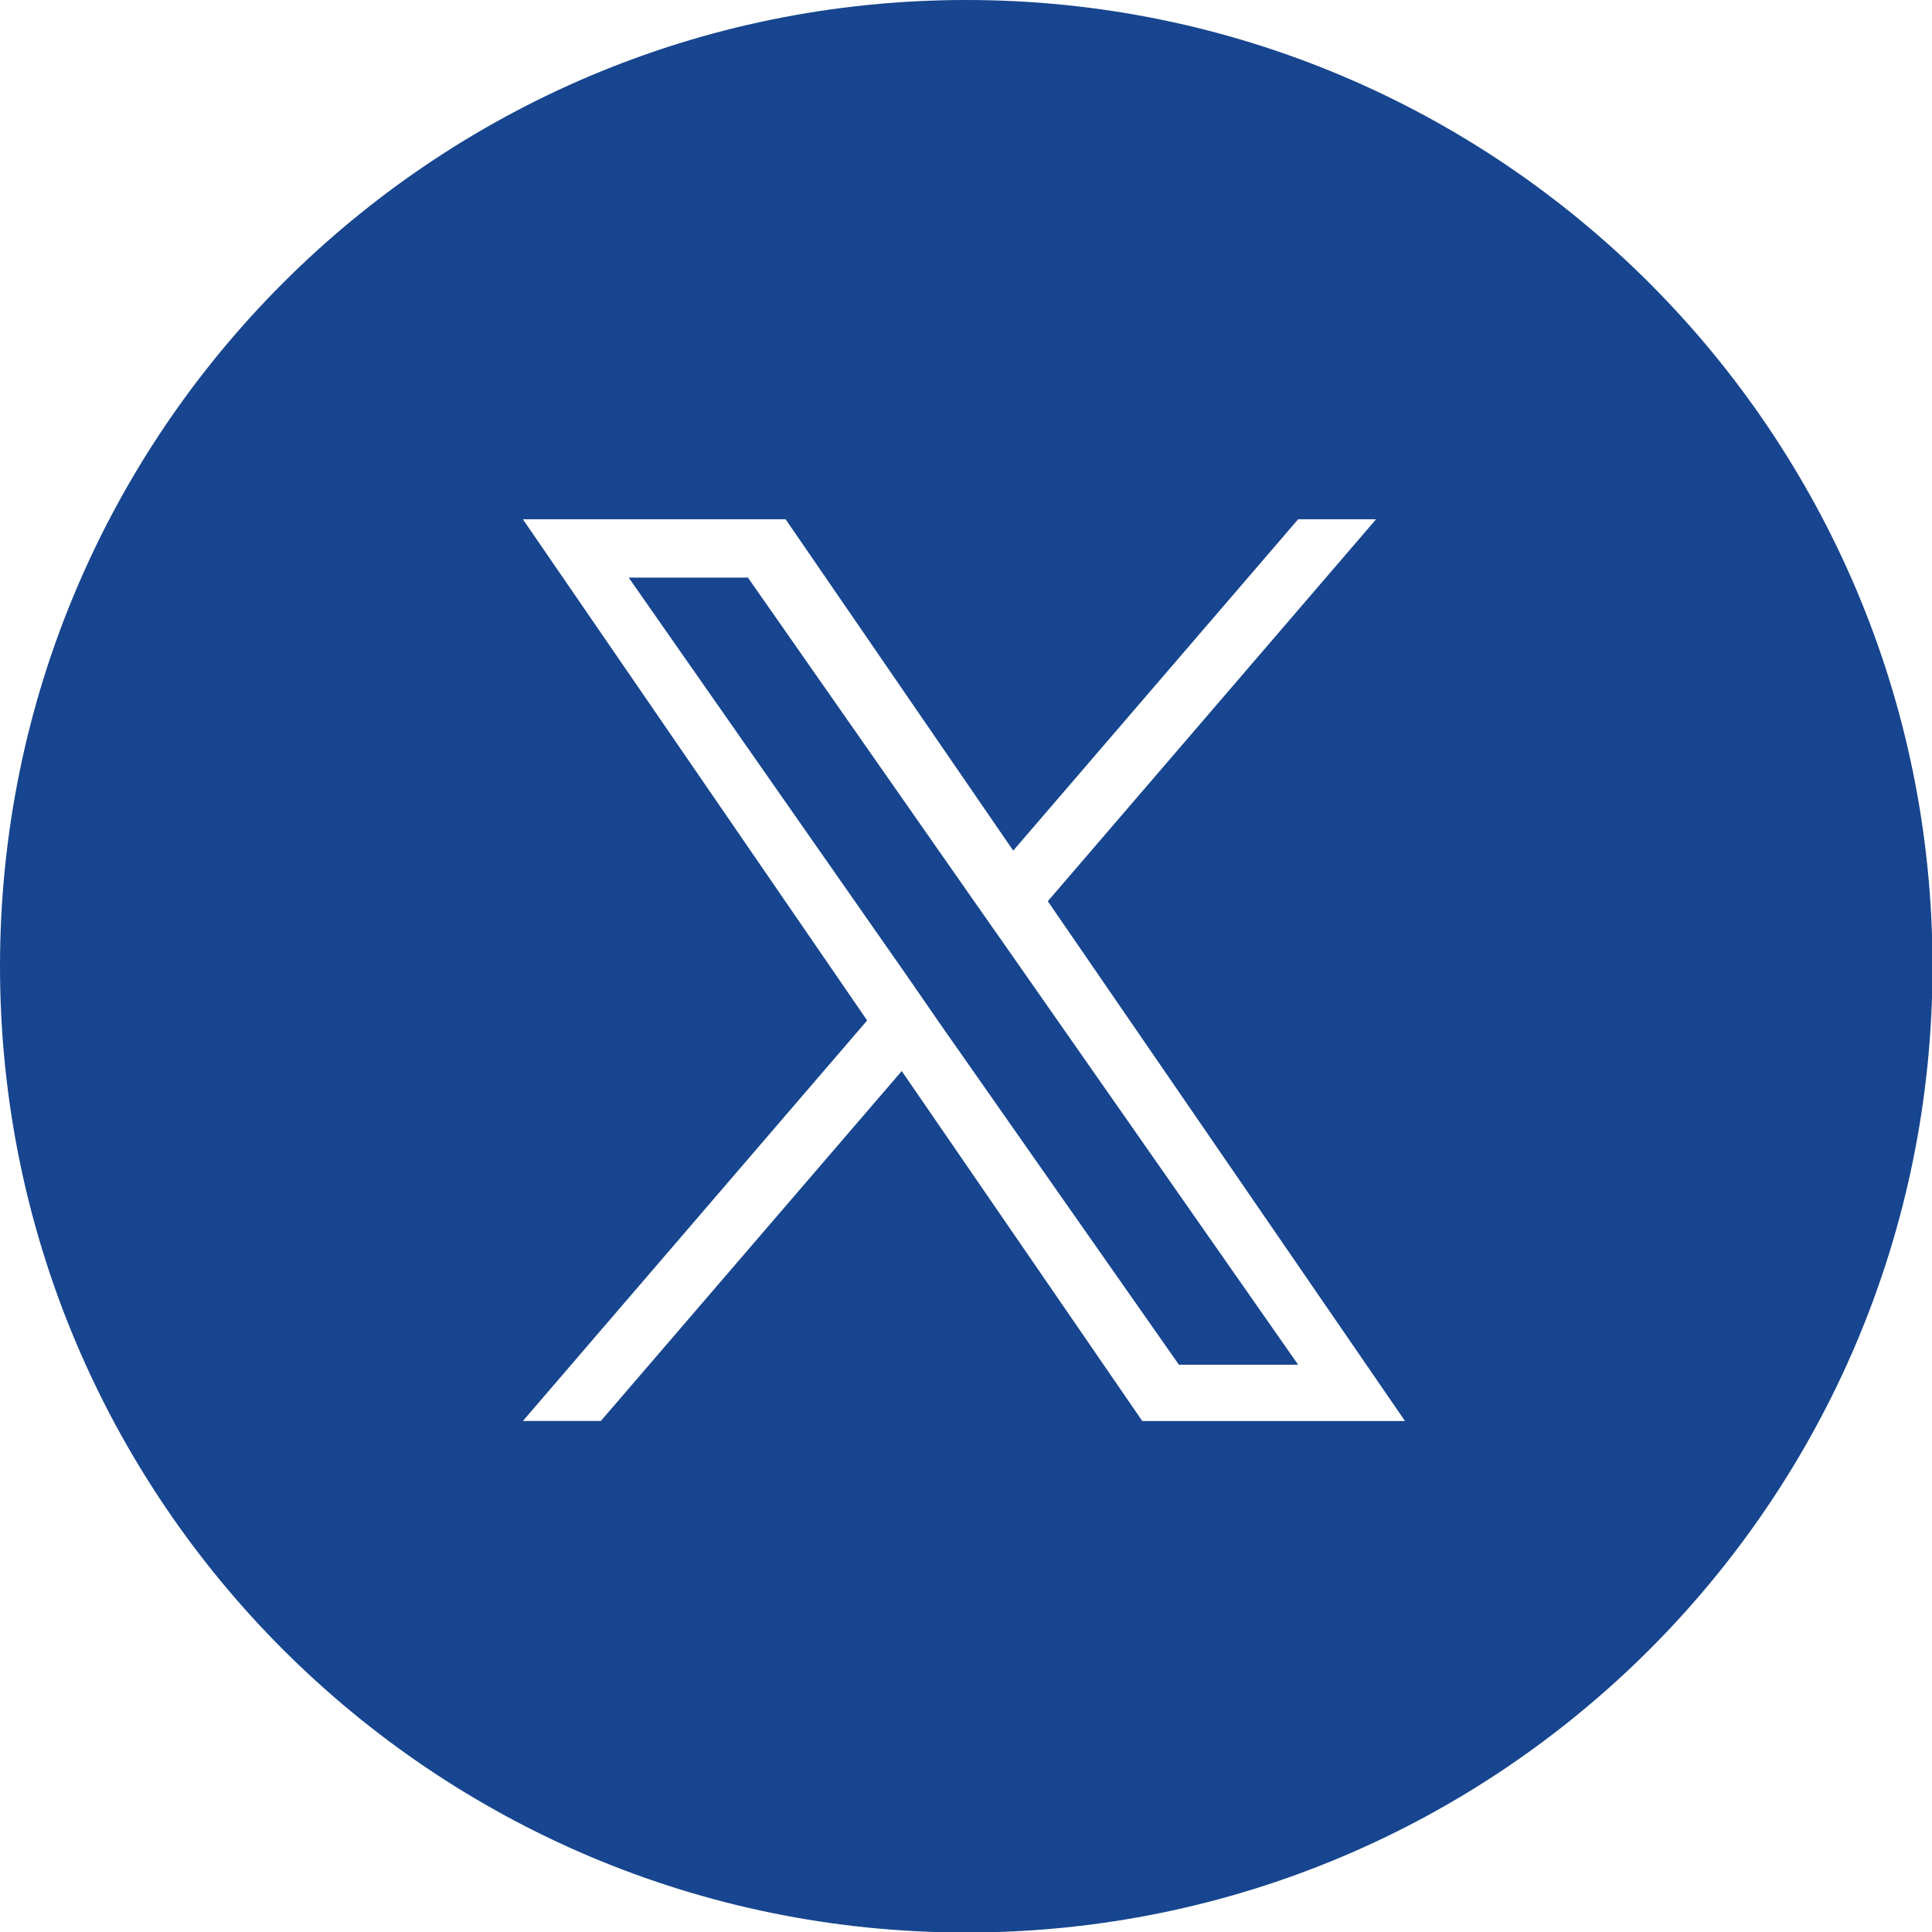 <svg xmlns="http://www.w3.org/2000/svg" id="Layer_2" data-name="Layer 2" viewBox="0 0 37.43 37.43"><defs><style>      .cls-1 {        fill: #17458f;        stroke-width: 0px;      }    </style></defs><g id="Layer_1-2" data-name="Layer 1"><g><polygon class="cls-1" points="18.83 17.4 14.49 11.19 12.18 11.19 17.56 18.89 18.23 19.86 18.23 19.86 22.84 26.44 25.15 26.44 19.51 18.37 18.83 17.4"></polygon><path class="cls-1" d="m18.72,0C8.38,0,0,8.38,0,18.72s8.38,18.72,18.72,18.72,18.72-8.38,18.72-18.72S29.05,0,18.72,0Zm3.41,27.53l-4.66-6.78-5.83,6.78h-1.51l6.67-7.76-6.67-9.71h5.09l4.41,6.42,5.52-6.42h1.51l-6.36,7.4h0l6.92,10.07h-5.09Z"></path></g></g></svg>